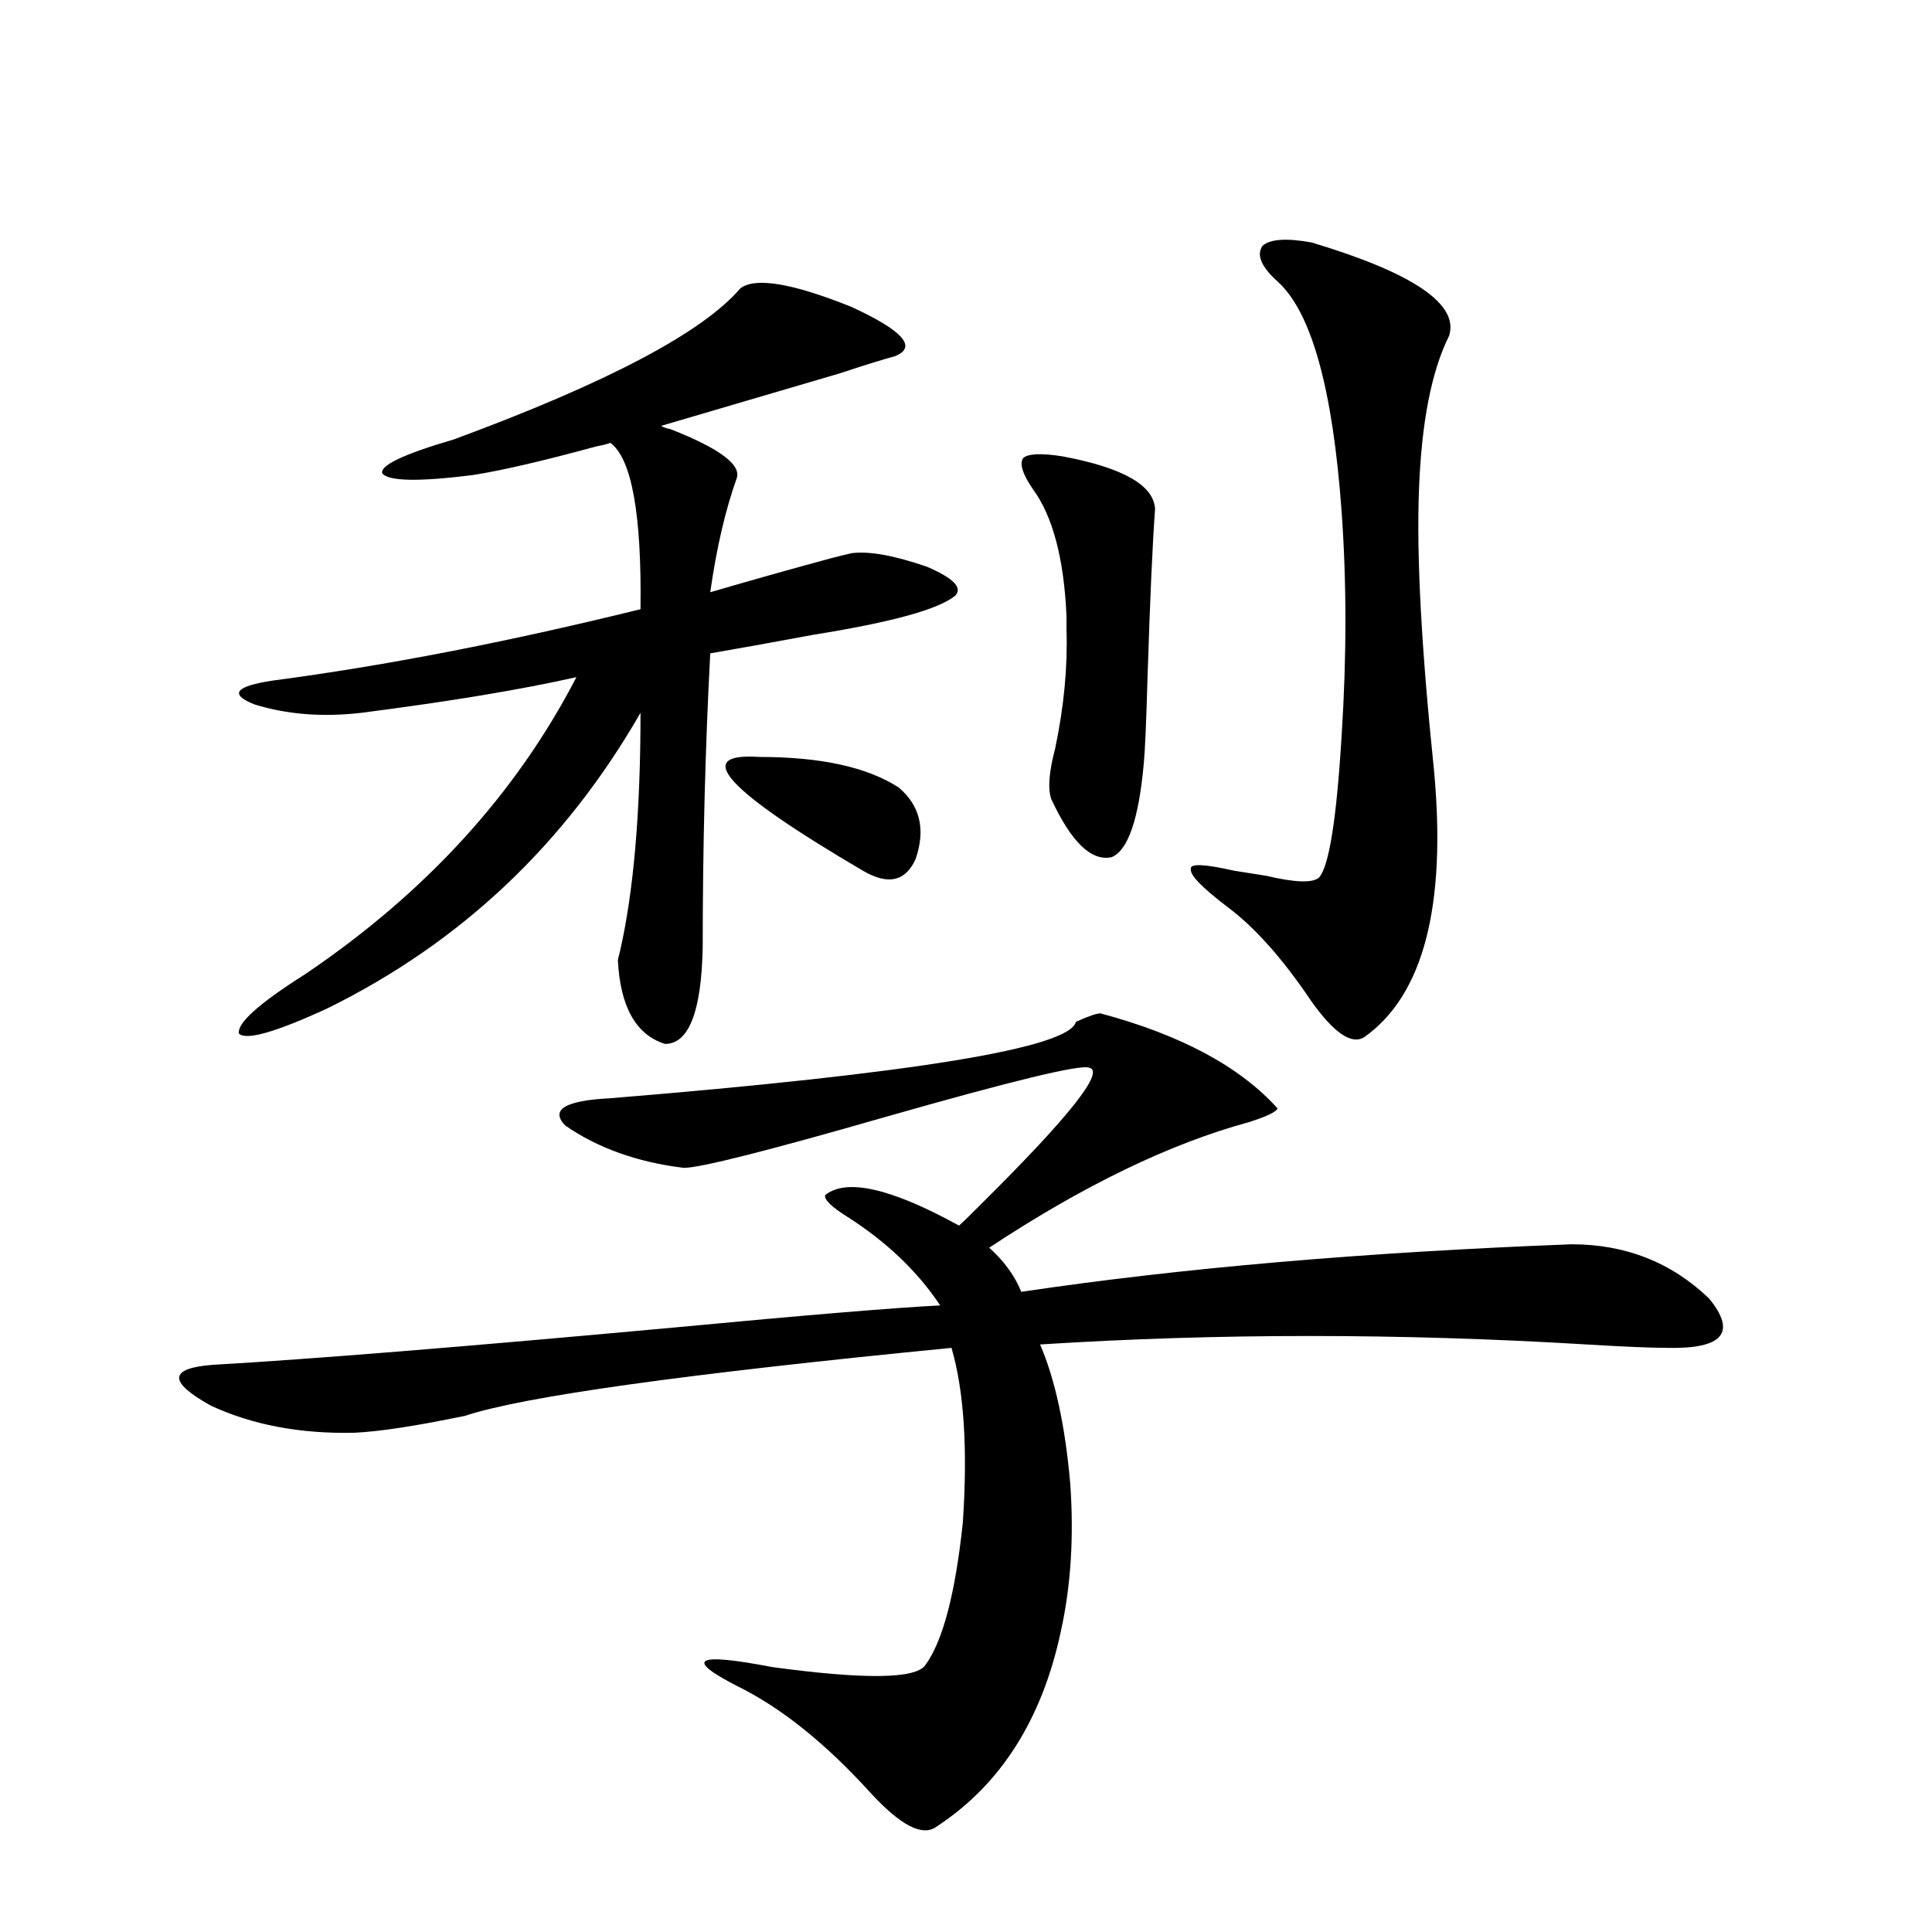 <?xml version="1.0" encoding="utf-8"?>
<!-- Generator: Adobe Illustrator 16.0.0, SVG Export Plug-In . SVG Version: 6.00 Build 0)  -->
<!DOCTYPE svg PUBLIC "-//W3C//DTD SVG 1.1//EN" "http://www.w3.org/Graphics/SVG/1.1/DTD/svg11.dtd">
<svg version="1.1" id="图层_1" xmlns="http://www.w3.org/2000/svg" xmlns:xlink="http://www.w3.org/1999/xlink" x="0px" y="0px"
	 width="1000px" height="1000px" viewBox="0 0 1000 1000" enable-background="new 0 0 1000 1000" xml:space="preserve">
<path d="M569.571,524.508c41.615,11.137,72.193,27.548,91.705,49.219c-0.655,1.758-5.533,4.106-14.634,7.031
	c-40.975,11.137-85.852,32.822-134.631,65.039c7.805,7.031,13.323,14.653,16.585,22.852c82.59-12.305,177.557-20.503,284.871-24.609
	c27.957,0,51.706,9.38,71.218,28.125c14.299,17.578,7.149,26.079-21.463,25.488c-8.46,0-22.438-0.577-41.95-1.758
	c-96.918-5.85-191.215-5.85-282.92,0c7.805,18.169,13.003,42.188,15.609,72.07c1.951,27.548,0.32,53.037-4.878,76.465
	c-9.756,45.703-31.219,79.39-64.389,101.074c-7.164,5.273-18.536-0.59-34.146-17.578c-23.414-25.79-46.508-44.247-69.267-55.371
	c-27.316-14.063-21.143-17.29,18.536-9.668c47.469,6.441,73.81,6.152,79.022-0.879c9.101-12.305,15.609-36.914,19.512-73.828
	c2.592-38.081,0.641-68.252-5.854-90.527c-137.893,13.486-221.793,25.2-251.701,35.156c-25.365,5.273-44.557,8.212-57.56,8.789
	c-27.972,0.591-52.682-4.092-74.145-14.063c-22.118-12.305-21.798-19.336,0.976-21.094c50.73-2.925,130.394-9.366,239.019-19.336
	c68.291-6.441,114.144-10.245,137.558-11.426c-11.707-17.578-27.651-32.808-47.804-45.703c-8.46-5.273-12.362-9.077-11.707-11.426
	c11.052-8.789,34.146-3.516,69.267,15.82c2.592-2.334,6.494-6.152,11.707-11.426c45.518-45.113,64.054-68.555,55.608-70.313
	c-4.558-1.758-39.679,6.743-105.363,25.488c-61.142,17.578-95.942,26.367-104.388,26.367c-24.069-2.925-44.557-10.245-61.462-21.973
	c-7.805-8.198,0-12.881,23.414-14.063c157.39-12.881,237.708-26.065,240.97-39.551C563.383,525.978,567.62,524.508,569.571,524.508z
	 M383.234,149.215c7.805-5.85,26.981-2.637,57.56,9.668c26.661,12.305,34.146,20.805,22.438,25.488
	c-6.509,1.758-15.944,4.697-28.292,8.789c-35.776,10.547-66.675,19.638-92.681,27.246c0.641,0.591,2.271,1.181,4.878,1.758
	c25.365,9.97,36.737,18.457,34.146,25.488c-5.854,16.411-10.411,36.035-13.658,58.887c22.104-6.441,42.926-12.305,62.438-17.578
	c4.543-1.167,8.125-2.046,10.731-2.637c9.101-1.167,22.104,1.181,39.023,7.031c13.658,5.864,18.536,10.849,14.634,14.941
	c-8.46,7.031-32.85,13.774-73.169,20.215c-22.118,4.106-39.999,7.333-53.657,9.668c-2.606,49.219-3.902,99.907-3.902,152.051
	c-0.655,33.398-7.164,50.098-19.512,50.098c-14.969-4.683-23.094-19.034-24.39-43.066c0-0.577,0.32-2.046,0.976-4.395
	c7.149-31.05,10.731-72.359,10.731-123.926c-39.023,67.978-93.016,118.955-161.947,152.93
	c-26.676,12.305-41.95,16.699-45.853,13.184c-1.311-5.273,10.076-15.518,34.146-30.762
	c62.438-42.188,109.266-93.452,140.484-153.809c-28.627,6.455-65.699,12.607-111.217,18.457
	c-20.167,2.348-38.703,0.879-55.608-4.395c-13.018-5.273-9.756-9.366,9.756-12.305c57.88-7.608,121.293-19.913,190.239-36.914
	c0.641-49.219-4.558-77.92-15.609-86.133c-1.311,0.591-3.582,1.181-6.829,1.758c-27.972,7.622-49.435,12.607-64.389,14.941
	c-27.972,3.516-43.581,3.227-46.828-0.879c-1.311-4.092,11.052-9.956,37.072-17.578
	C314.288,198.146,363.723,172.067,383.234,149.215z M392.99,391.793c31.859,0,55.929,5.273,72.193,15.82
	c11.052,9.38,13.979,21.684,8.78,36.914c-5.213,11.728-14.313,13.774-27.316,6.152C375.75,409.083,357.869,389.459,392.99,391.793z
	 M550.06,236.227c31.219,5.864,47.148,14.941,47.804,27.246c-1.311,17.578-2.606,46.582-3.902,87.012
	c-0.655,23.442-1.311,38.384-1.951,44.824c-2.606,28.716-8.14,44.824-16.585,48.34c-10.411,2.348-20.822-7.608-31.219-29.883
	c-1.951-5.273-1.311-14.063,1.951-26.367c4.543-21.67,6.494-42.188,5.854-61.523c0-1.758,0-4.092,0-7.031
	c-1.311-29.883-7.164-51.855-17.561-65.918c-5.213-7.608-6.829-12.881-4.878-15.82C532.164,234.771,538.993,234.469,550.06,236.227z
	 M678.837,125.485c52.682,15.82,76.416,31.943,71.218,48.34c-9.115,18.169-14.313,44.824-15.609,79.98
	c-1.311,33.989,1.296,82.329,7.805,145.02c6.494,70.313-5.533,116.318-36.097,137.988c-6.509,4.106-15.609-2.046-27.316-18.457
	c-14.969-22.261-29.603-38.672-43.901-49.219c-13.018-9.956-19.191-16.397-18.536-19.336c-0.655-2.925,6.829-2.637,22.438,0.879
	c3.902,0.591,9.421,1.469,16.585,2.637c14.954,3.516,24.055,3.818,27.316,0.879c5.198-5.85,9.101-30.459,11.707-73.828
	c2.592-40.43,2.592-78.799,0-115.137c-4.558-63.858-15.609-103.711-33.17-119.531c-8.46-7.608-11.066-13.76-7.805-18.457
	C657.374,123.727,665.819,123.15,678.837,125.485z"/>
</svg>
